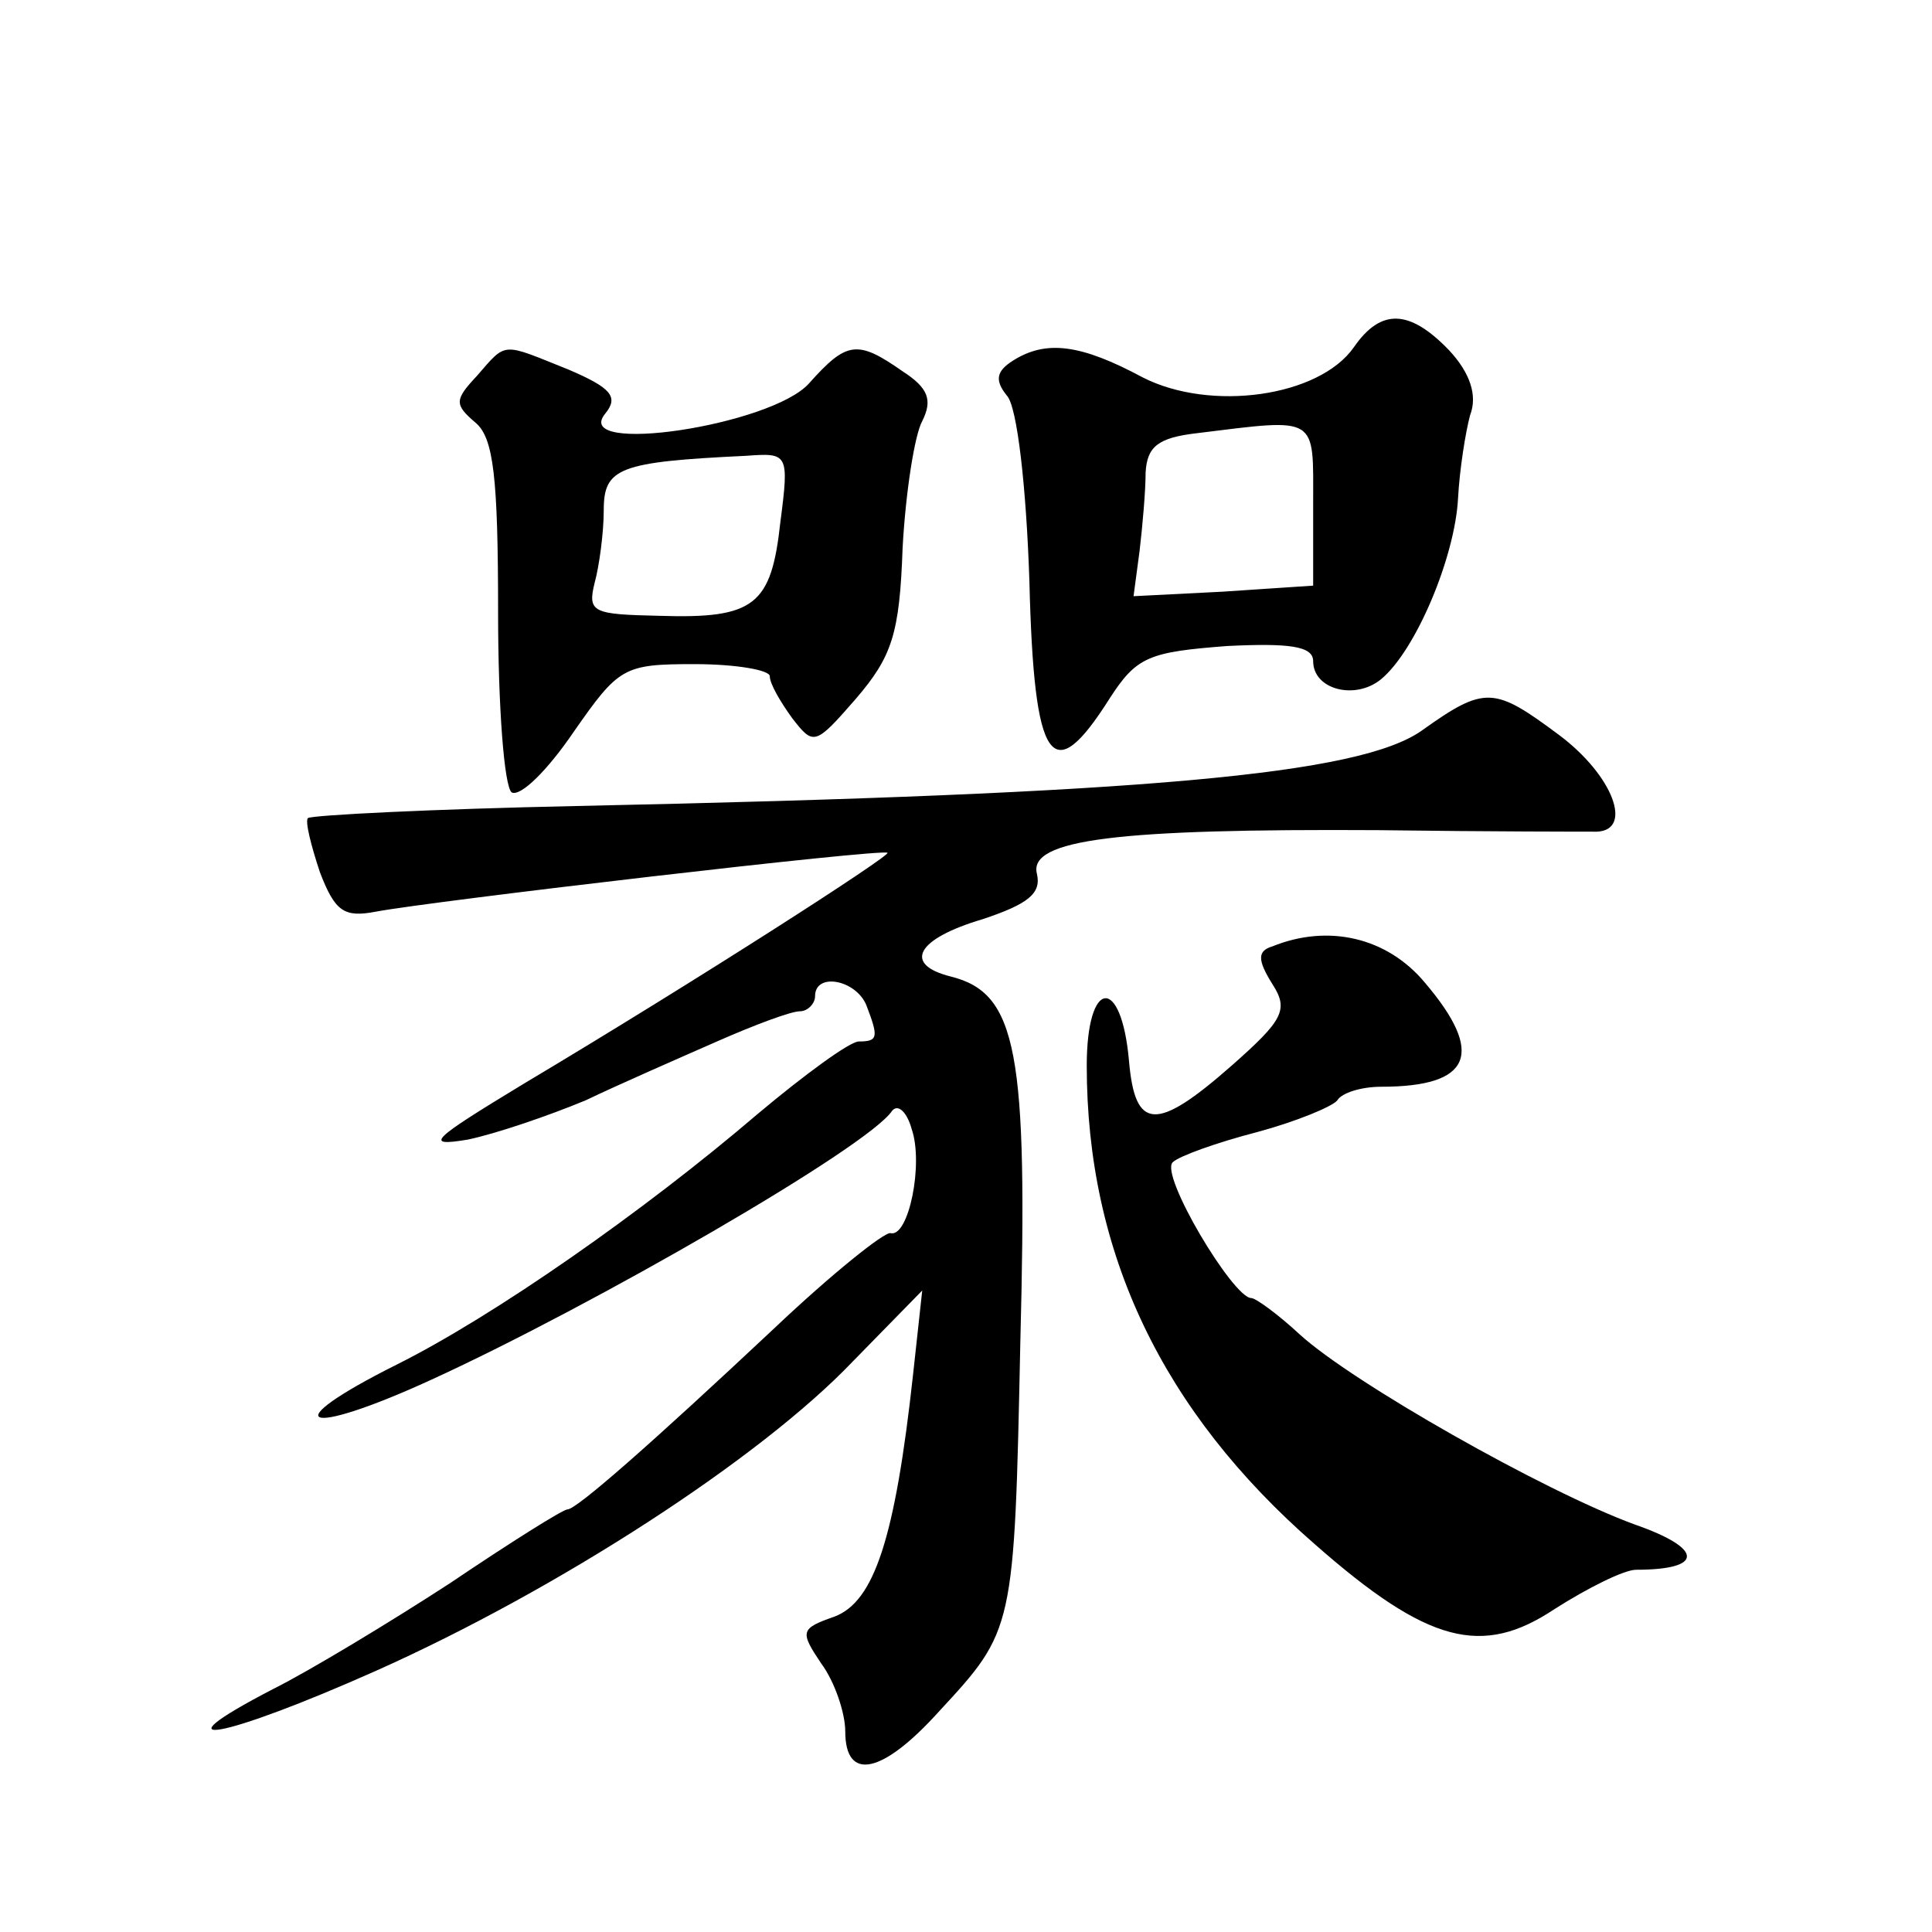 <?xml version="1.0" standalone="no"?>
<!DOCTYPE svg PUBLIC "-//W3C//DTD SVG 20010904//EN"
 "http://www.w3.org/TR/2001/REC-SVG-20010904/DTD/svg10.dtd">
<svg version="1.0" xmlns="http://www.w3.org/2000/svg"
 width="128pt" height="128pt" viewBox="0 0 128 128"
 preserveAspectRatio="xMidYMid meet">
<g transform="translate(0,128) scale(0.1,-0.1)"
fill="#0" stroke="none">
<path d="M897 1050 c-23 -33 -95 -43 -140 -20 -41 22 -64 25 -86 11 -11 -7 -12
-13 -4 -23 7 -7 13 -62 15 -123 3 -122 15 -138 53 -78 18 28 26 31 78 35 41 2 57
0 57 -10 0 -19 28 -26 45 -12 23 19 49 81 51 120 1 19 5 44 8 55 5 13 0 28 -14
43 -26 27 -45 28 -63 2z m-27 -104 l0 -54 -60 -4 -59 -3 4 30 c2 17 4 40 4 52 1
17 8 23 34 26 81 10 77 12 77 -47z M316 1031 c-15 -16 -15 -19 -1 -31 12 -10 15
-36 15 -126 0 -62 4 -115 9 -119 6 -3 24 15 41 40 30 43 33 45 80 45 28 0 50 -4
50 -8 0 -5 7 -17 15 -28 14 -18 15 -18 42 13 24 28 29 43 31 100 2 37 8 75 13 84
7 14 4 22 -13 33 -30 21 -37 20 -62 -8 -25 -28 -158 -48 -135 -20 9 11 4 17 -24
29 -45 18 -41 19 -61 -4z m201 -97 c-6 -55 -17 -64 -80 -62 -44 1 -48 2 -43 22
3 11 6 33 6 48 0 28 10 32 94 36 28 2 29 2 23 -44z M942 796 c-41 -29 -181 -42
-560 -50 -95 -2 -175 -6 -178 -8 -2 -2 2 -18 8 -36 10 -26 16 -30 37 -26 37 7 336
42 339 39 2 -2 -127 -85 -241 -153 -61 -37 -67 -42 -37 -37 19 4 54 16 78 26 23
11 62 28 87 39 25 11 49 20 55 20 5 0 10 5 10 10 0 16 27 11 34 -6 8 -21 8 -24
-5 -24 -6 0 -36 -22 -67 -48 -76 -65 -175 -134 -239 -166 -82 -41 -62 -49 23 -10
107 49 289 154 305 178 4 5 10 -1 13 -12 8 -23 -2 -72 -14 -69 -4 1 -39 -27 -77
-63 -81 -76 -131 -120 -137 -120 -3 0 -38 -22 -78 -49 -40 -26 -93 -58 -117 -70
-81 -42 -33 -33 68 12 121 54 255 141 316 205 l46 47 -6 -55 c-12 -110 -26 -151
-52 -161 -23 -8 -23 -10 -9 -31 9 -12 16 -33 16 -45 0 -34 25 -28 62 13 50 54 50
54 54 245 5 192 -2 231 -46 242 -32 8 -23 25 21 38 30 10 39 17 36 30 -6 23 54
30 226 29 73 -1 138 -1 145 -1 24 1 11 37 -25 64 -43 32 -49 33 -91 3z M843 653
c-10 -3 -10 -9 0 -25 11 -17 7 -24 -27 -54 -50 -44 -64 -43 -68 3 -5 57 -28 55
-28 -3 0 -124 50 -229 151 -317 75 -66 111 -75 159 -43 22 14 46 26 54 26 45 0
45 14 -1 30 -60 22 -187 94 -222 126 -14 13 -29 24 -32 24 -12 0 -61 82 -52 90
4 4 29 13 56 20 26 7 50 17 53 21 3 5 16 9 29 9 60 0 69 22 29 69 -25 30 -64 39
-101 24z"/>
</g>
</svg>
